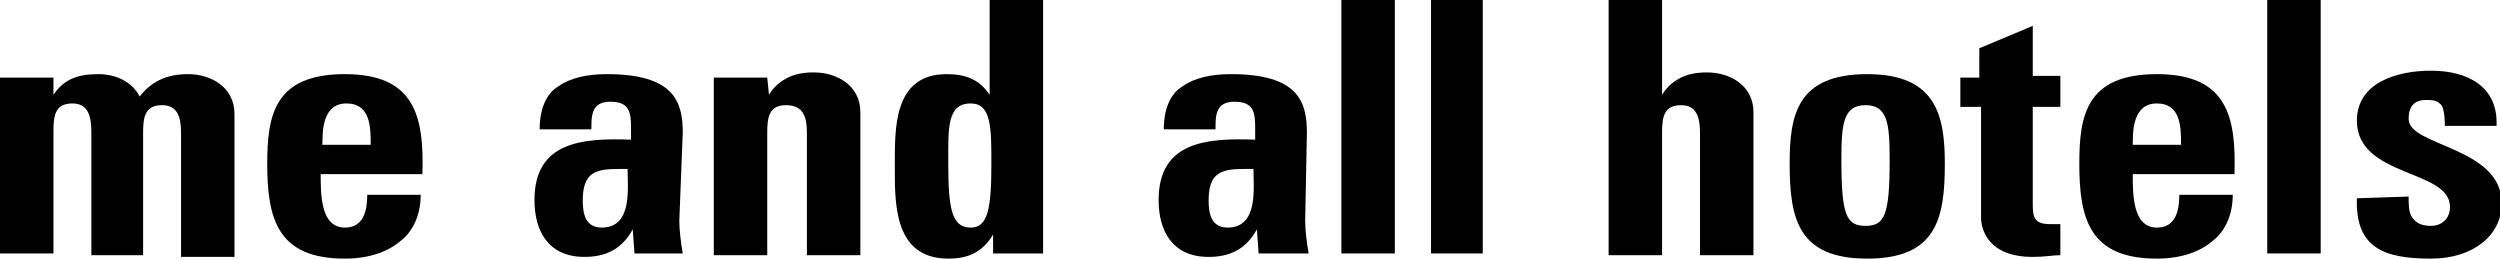 <?xml version="1.0" encoding="utf-8"?>
<!-- Generator: Adobe Illustrator 27.3.1, SVG Export Plug-In . SVG Version: 6.00 Build 0)  -->
<svg version="1.1" id="Ebene_1" xmlns="http://www.w3.org/2000/svg" xmlns:xlink="http://www.w3.org/1999/xlink" x="0px" y="0px"
	 viewBox="0 0 145 15" style="enable-background:new 0 0 145 15;" xml:space="preserve">
<path d="M3.1,5.5c0.6-0.9,1.4-1.2,2.6-1.2c1.1,0,2,0.5,2.4,1.3c0.7-0.9,1.6-1.3,2.8-1.3c1.4,0,2.7,0.8,2.7,2.3v8.3h-3.1V7.7
	c0-0.9-0.2-1.6-1.1-1.6c-1,0-1.1,0.7-1.1,1.6v7.1h-3V7.7C5.3,6.7,5.1,6,4.2,6c-1,0-1.1,0.7-1.1,1.6v7.1H0V4.5h3.1V5.5z"/>
<path d="M18.6,10.1c0,1.2,0,3.1,1.4,3.1c1.1,0,1.3-1,1.3-1.9h3.1c0,1.1-0.4,2.1-1.2,2.7c-0.7,0.6-1.8,1-3.2,1
	c-3.9,0-4.5-2.3-4.5-5.5c0-2.8,0.4-5.2,4.5-5.2c4.1,0,4.6,2.5,4.5,5.8L18.6,10.1L18.6,10.1z M21.5,8.4c0-1,0-2.4-1.4-2.4
	c-1.4,0-1.4,1.6-1.4,2.4H21.5z"/>
<path d="M39.4,12.8c0,0.6,0.1,1.3,0.2,1.9h-2.8l-0.1-1.4h0c-0.6,1.1-1.5,1.6-2.8,1.6c-2.1,0-2.9-1.5-2.9-3.3c0-3.4,2.8-3.6,5.6-3.5
	V7.4c0-0.9-0.1-1.5-1.2-1.5c-1.1,0-1.1,0.8-1.1,1.6h-3c0-1.2,0.4-2.1,1.1-2.5c0.7-0.5,1.7-0.7,2.8-0.7c3.9,0,4.4,1.6,4.4,3.4
	L39.4,12.8L39.4,12.8z M33.8,11.6c0,0.7,0.1,1.6,1.1,1.6c1.8,0,1.5-2.3,1.5-3.4C34.9,9.8,33.8,9.7,33.8,11.6z"/>
<path d="M44.6,5.5L44.6,5.5c0.3-0.5,0.7-0.8,1.1-1c0.4-0.2,0.9-0.3,1.5-0.3c1.4,0,2.7,0.8,2.7,2.3v8.3h-3.1V7.7
	c0-0.9-0.2-1.6-1.2-1.6c-1,0-1.1,0.7-1.1,1.6v7.1h-3.1V4.5h3.1L44.6,5.5L44.6,5.5z"/>
<path d="M57.6,14.8v-1.2h0C57,14.6,56.2,15,55,15c-3.2,0-3.1-3.3-3.1-5.4c0-2.1-0.1-5.3,3-5.3c1.1,0,1.9,0.3,2.5,1.2h0V0h3.1v14.7
	H57.6z M57.5,9.5c0-2.1,0-3.5-1.2-3.5C54.9,6,55,7.5,55,9.5c0,2.6,0.2,3.7,1.3,3.7C57.3,13.2,57.5,12.1,57.5,9.5z"/>
<path d="M75.7,12.8c0,0.6,0.1,1.3,0.2,1.9H73l-0.1-1.4h0c-0.6,1.1-1.5,1.6-2.8,1.6c-2.1,0-2.9-1.5-2.9-3.3c0-3.4,2.8-3.6,5.6-3.5
	V7.4c0-0.9-0.1-1.5-1.2-1.5c-1.1,0-1.1,0.8-1.1,1.6h-3c0-1.2,0.4-2.1,1.1-2.5c0.7-0.5,1.7-0.7,2.8-0.7c3.9,0,4.4,1.6,4.4,3.4
	L75.7,12.8L75.7,12.8z M70.1,11.6c0,0.7,0.1,1.6,1.1,1.6c1.8,0,1.5-2.3,1.5-3.4C71.2,9.8,70.1,9.7,70.1,11.6z"/>
<path d="M80.9,0v14.7h-3.1V0H80.9z"/>
<path d="M86,0v14.7H83V0H86z"/>
<path d="M98.6,14.8V7.7c0-0.9-0.2-1.6-1.1-1.6c-1,0-1.1,0.7-1.1,1.6v7.1h-3.1V0h3.1v5.5h0c0.3-0.5,0.7-0.8,1.1-1
	c0.4-0.2,0.9-0.3,1.5-0.3c1.4,0,2.7,0.8,2.7,2.3v8.3H98.6z"/>
<path d="M103.8,9.5c0-2.8,0.4-5.2,4.5-5.2c4,0,4.5,2.4,4.5,5.2c0,3.2-0.5,5.5-4.5,5.5C104.3,15,103.8,12.7,103.8,9.5z M109.6,9.3
	c0-2.1-0.1-3.2-1.4-3.2c-1.3,0-1.4,1.1-1.4,3.2c0,3.2,0.3,3.8,1.4,3.8C109.3,13.1,109.6,12.5,109.6,9.3z"/>
<path d="M113.6,4.5h1.2V2.8l3.1-1.3v2.9h1.6v1.8h-1.6v5.5c0,0.8,0,1.3,1,1.3c0.2,0,0.4,0,0.6,0v1.8c-0.4,0-0.9,0.1-1.6,0.1
	c-2.6,0-3-1.6-3-2.3V6.2h-1.2V4.5z"/>
<path d="M123.7,10.1c0,1.2,0,3.1,1.4,3.1c1.1,0,1.3-1,1.3-1.9h3.1c0,1.1-0.4,2.1-1.2,2.7c-0.7,0.6-1.8,1-3.2,1
	c-3.9,0-4.5-2.3-4.5-5.5c0-2.8,0.4-5.2,4.5-5.2c4.1,0,4.6,2.5,4.5,5.8L123.7,10.1L123.7,10.1z M126.5,8.4c0-1,0-2.4-1.4-2.4
	c-1.4,0-1.4,1.6-1.4,2.4H126.5z"/>
<path d="M134.6,0v14.7h-3.1V0H134.6z"/>
<path d="M139.7,11.4c0,0.5,0,0.9,0.2,1.2c0.2,0.3,0.5,0.5,1.1,0.5s1.1-0.4,1.1-1.1c0-2.2-5.4-1.7-5.4-5c0-2.2,2.3-2.9,4.3-2.9
	c2.1,0,3.9,0.9,3.8,3.2h-3c0-0.7-0.1-1.2-0.3-1.3c-0.2-0.2-0.5-0.2-0.8-0.2c-0.7,0-1,0.4-1,1.1c0,1.6,5.4,1.6,5.4,4.9
	c0,1.8-1.6,3.2-4.1,3.2c-2.7,0-4.4-0.6-4.3-3.5L139.7,11.4L139.7,11.4z"/>
</svg>
